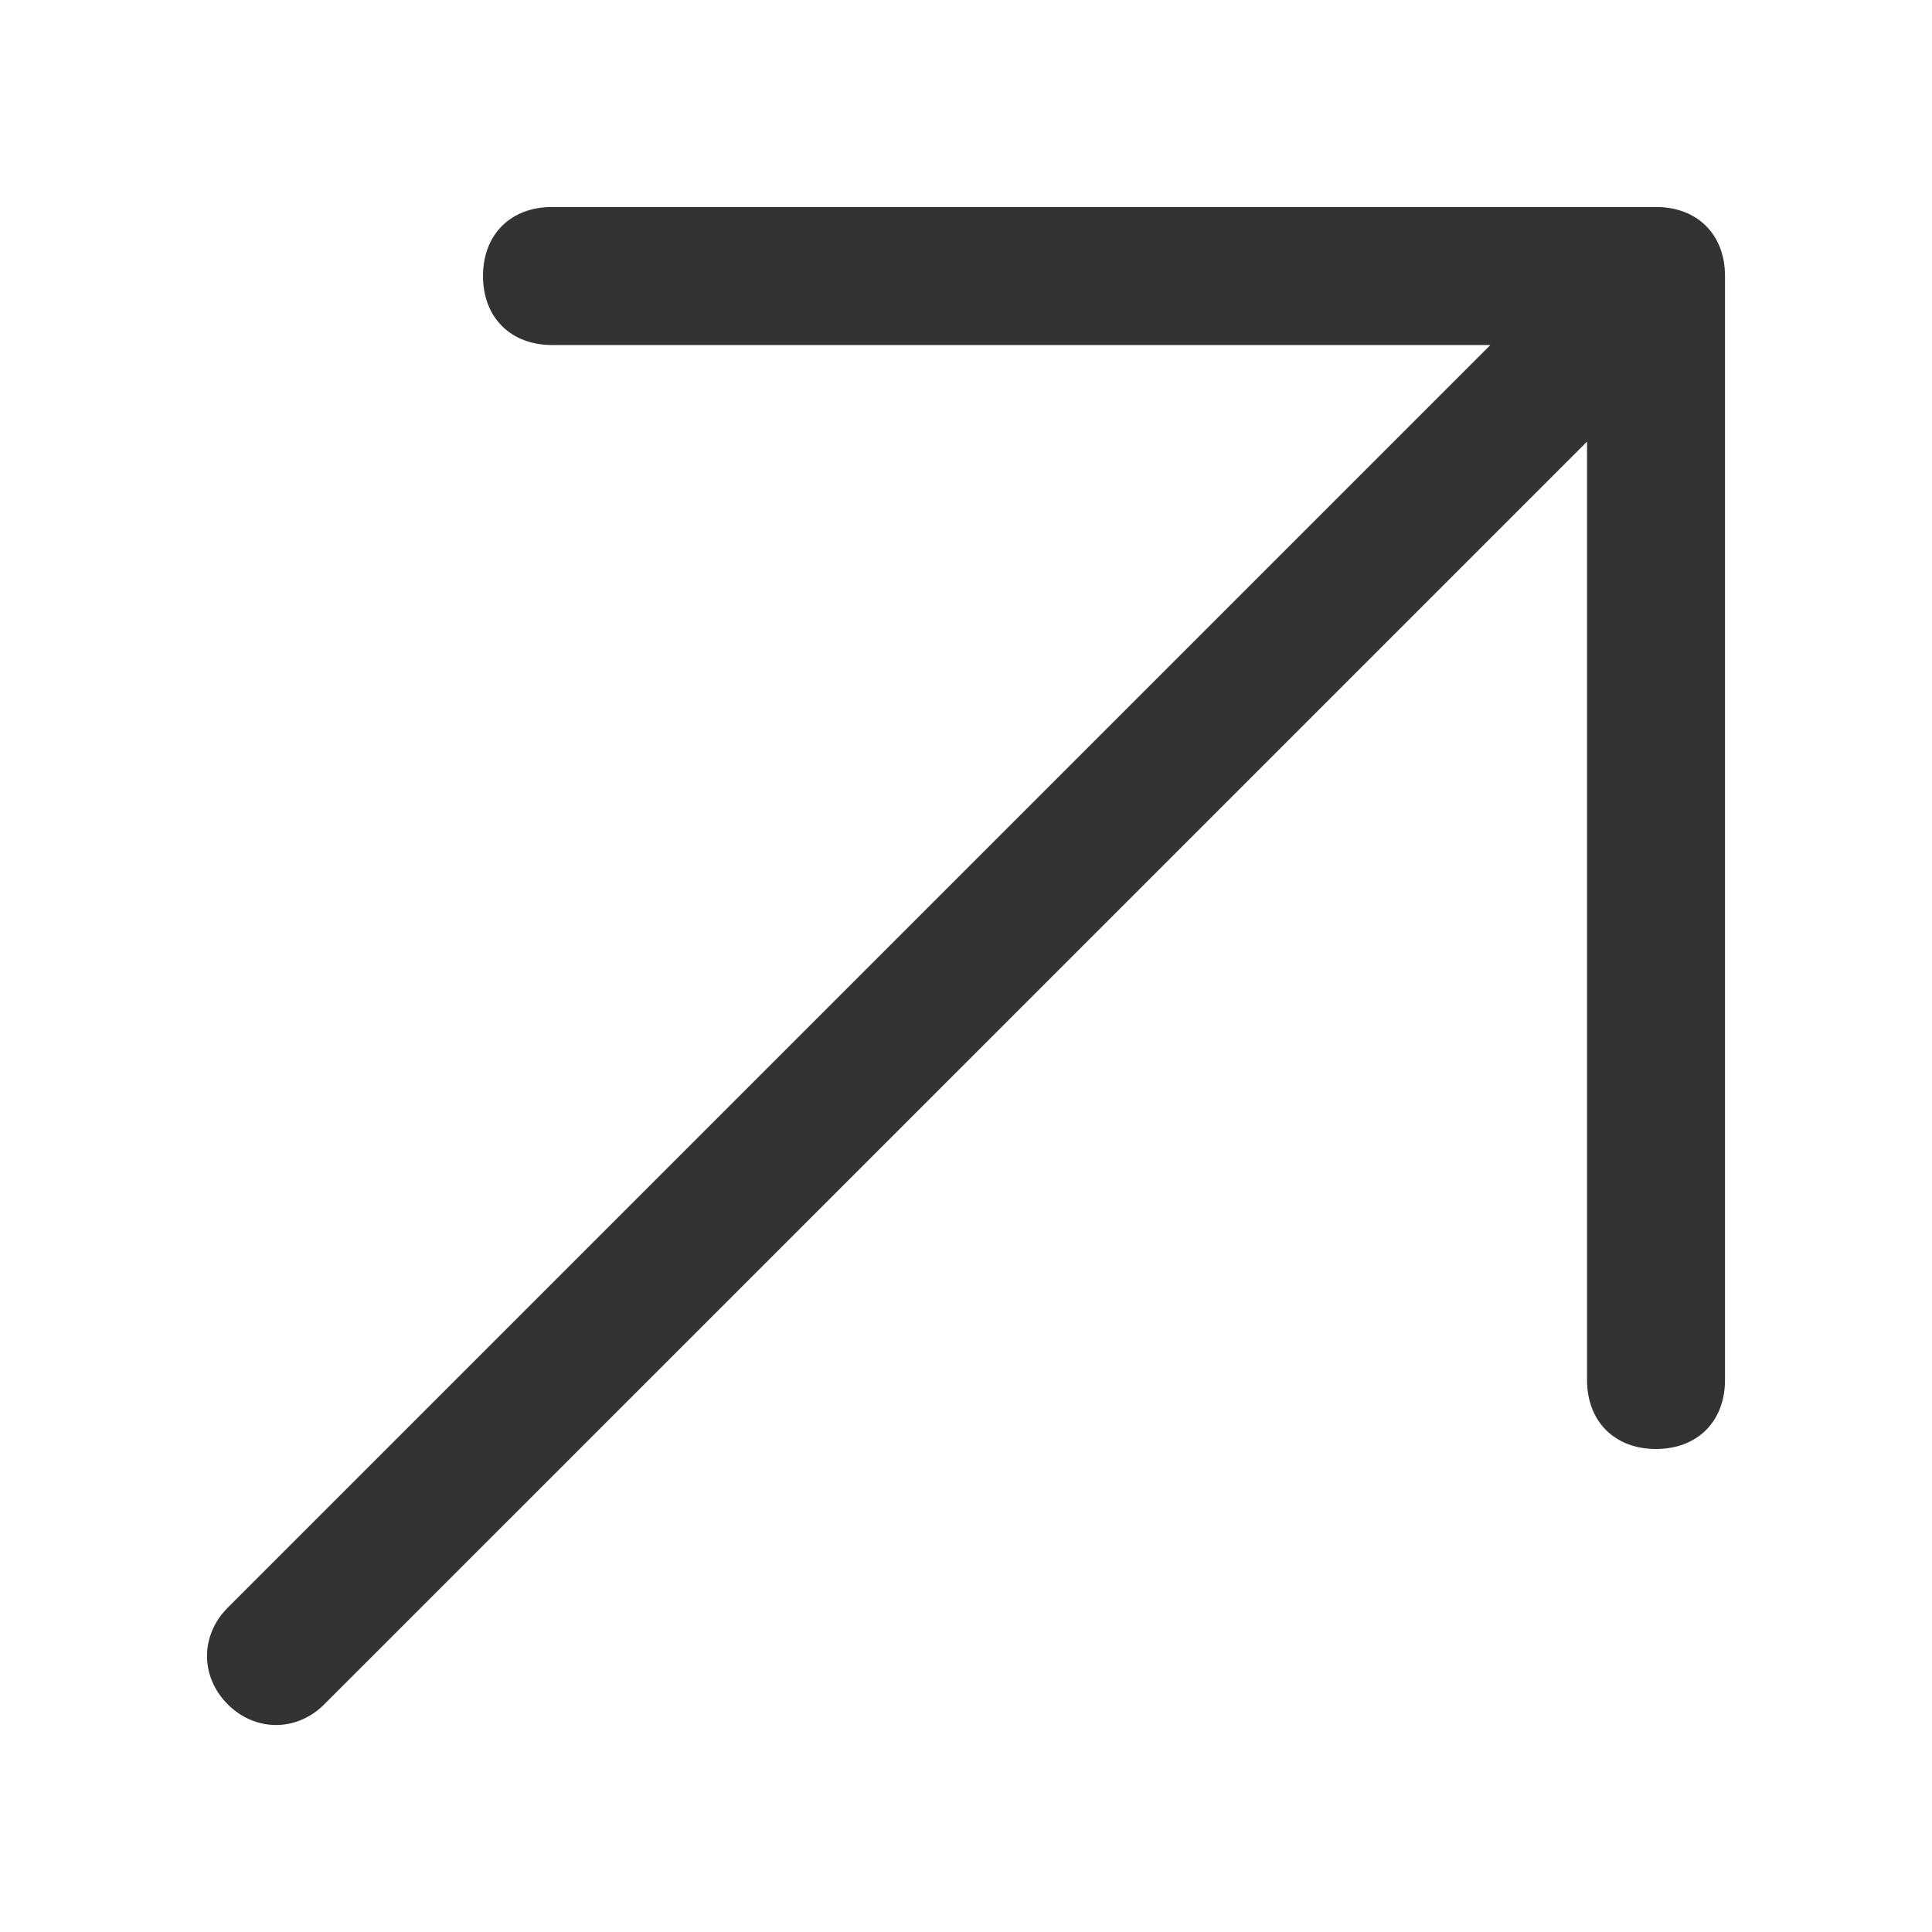 <svg width="36" height="36" viewBox="0 0 36 36" fill="none" xmlns="http://www.w3.org/2000/svg">
<path d="M4.243 29.957L27.771 6.429H10.286C9.514 6.429 9 5.914 9 5.143C9 4.371 9.514 3.857 10.286 3.857H30.857C31.629 3.857 32.143 4.371 32.143 5.143V25.714C32.143 26.486 31.629 27 30.857 27C30.086 27 29.572 26.486 29.572 25.714V8.229L6.043 31.757C5.529 32.272 4.757 32.272 4.243 31.757C3.729 31.243 3.729 30.471 4.243 29.957Z" fill="#333333"/>
</svg>
